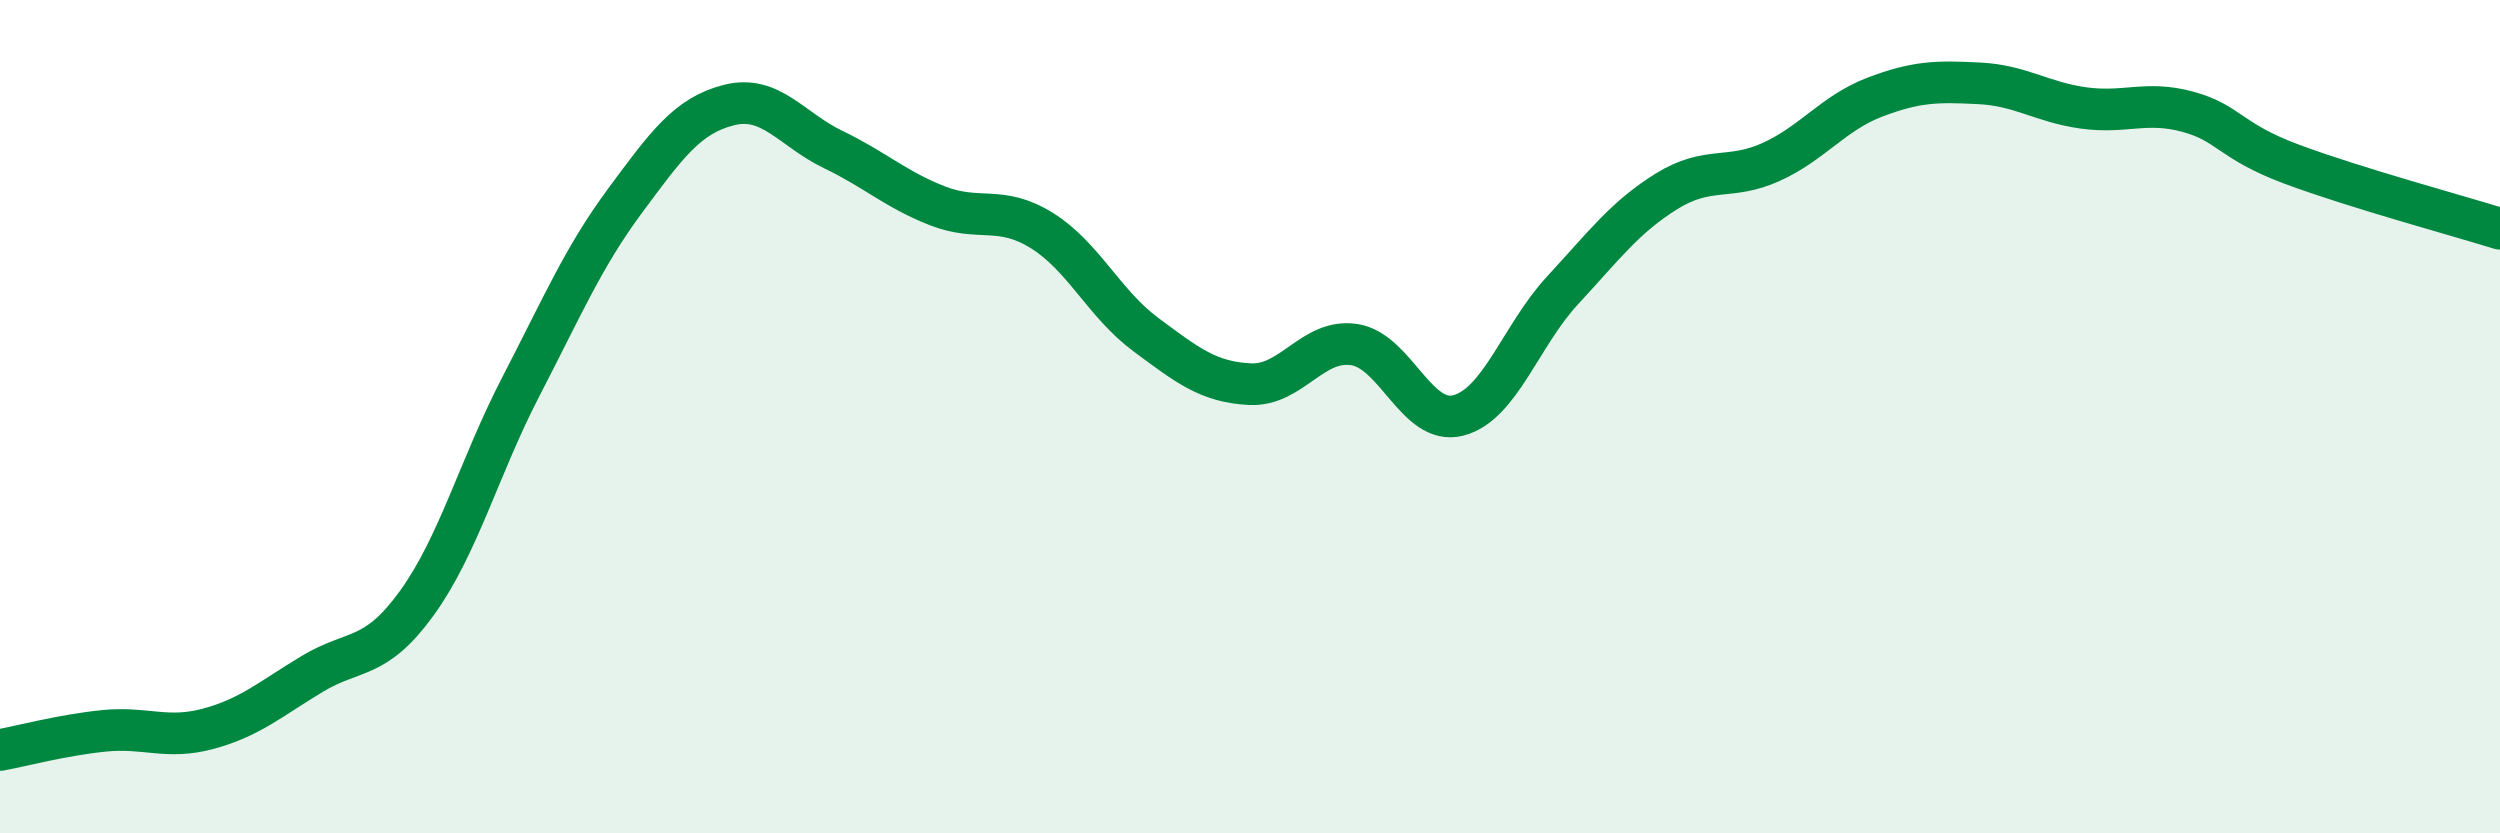 
    <svg width="60" height="20" viewBox="0 0 60 20" xmlns="http://www.w3.org/2000/svg">
      <path
        d="M 0,18 C 0.5,17.91 1.5,17.64 2.5,17.54 C 3.5,17.44 4,17.76 5,17.49 C 6,17.22 6.5,16.77 7.5,16.17 C 8.5,15.57 9,15.86 10,14.48 C 11,13.1 11.5,11.21 12.5,9.28 C 13.5,7.35 14,6.17 15,4.82 C 16,3.47 16.5,2.77 17.5,2.52 C 18.5,2.27 19,3.11 20,3.59 C 21,4.07 21.5,4.55 22.5,4.94 C 23.5,5.33 24,4.91 25,5.53 C 26,6.15 26.5,7.29 27.5,8.03 C 28.5,8.77 29,9.17 30,9.22 C 31,9.27 31.5,8.12 32.5,8.27 C 33.5,8.42 34,10.23 35,9.97 C 36,9.71 36.5,8.05 37.5,6.97 C 38.5,5.89 39,5.21 40,4.59 C 41,3.97 41.5,4.34 42.5,3.89 C 43.5,3.44 44,2.71 45,2.33 C 46,1.95 46.5,1.95 47.5,2 C 48.5,2.05 49,2.45 50,2.59 C 51,2.73 51.5,2.41 52.5,2.68 C 53.5,2.95 53.5,3.38 55,3.94 C 56.5,4.5 59,5.18 60,5.49L60 20L0 20Z"
        fill="#008740"
        opacity="0.1"
        stroke-linecap="round"
        stroke-linejoin="round"
      />
      <path
        d="M 0,18 C 0.5,17.91 1.5,17.64 2.5,17.54 C 3.5,17.44 4,17.76 5,17.49 C 6,17.22 6.5,16.77 7.5,16.17 C 8.5,15.57 9,15.86 10,14.48 C 11,13.1 11.5,11.21 12.5,9.28 C 13.5,7.35 14,6.17 15,4.82 C 16,3.47 16.5,2.77 17.5,2.52 C 18.5,2.27 19,3.11 20,3.59 C 21,4.07 21.5,4.55 22.5,4.94 C 23.5,5.33 24,4.91 25,5.53 C 26,6.15 26.5,7.29 27.5,8.03 C 28.5,8.77 29,9.17 30,9.22 C 31,9.27 31.5,8.12 32.5,8.27 C 33.5,8.42 34,10.23 35,9.97 C 36,9.71 36.5,8.05 37.5,6.97 C 38.5,5.89 39,5.21 40,4.59 C 41,3.97 41.5,4.34 42.5,3.89 C 43.5,3.44 44,2.71 45,2.33 C 46,1.95 46.5,1.95 47.5,2 C 48.5,2.05 49,2.45 50,2.59 C 51,2.73 51.5,2.41 52.5,2.68 C 53.5,2.95 53.5,3.38 55,3.94 C 56.5,4.5 59,5.18 60,5.49"
        stroke="#008740"
        stroke-width="1"
        fill="none"
        stroke-linecap="round"
        stroke-linejoin="round"
      />
    </svg>
  